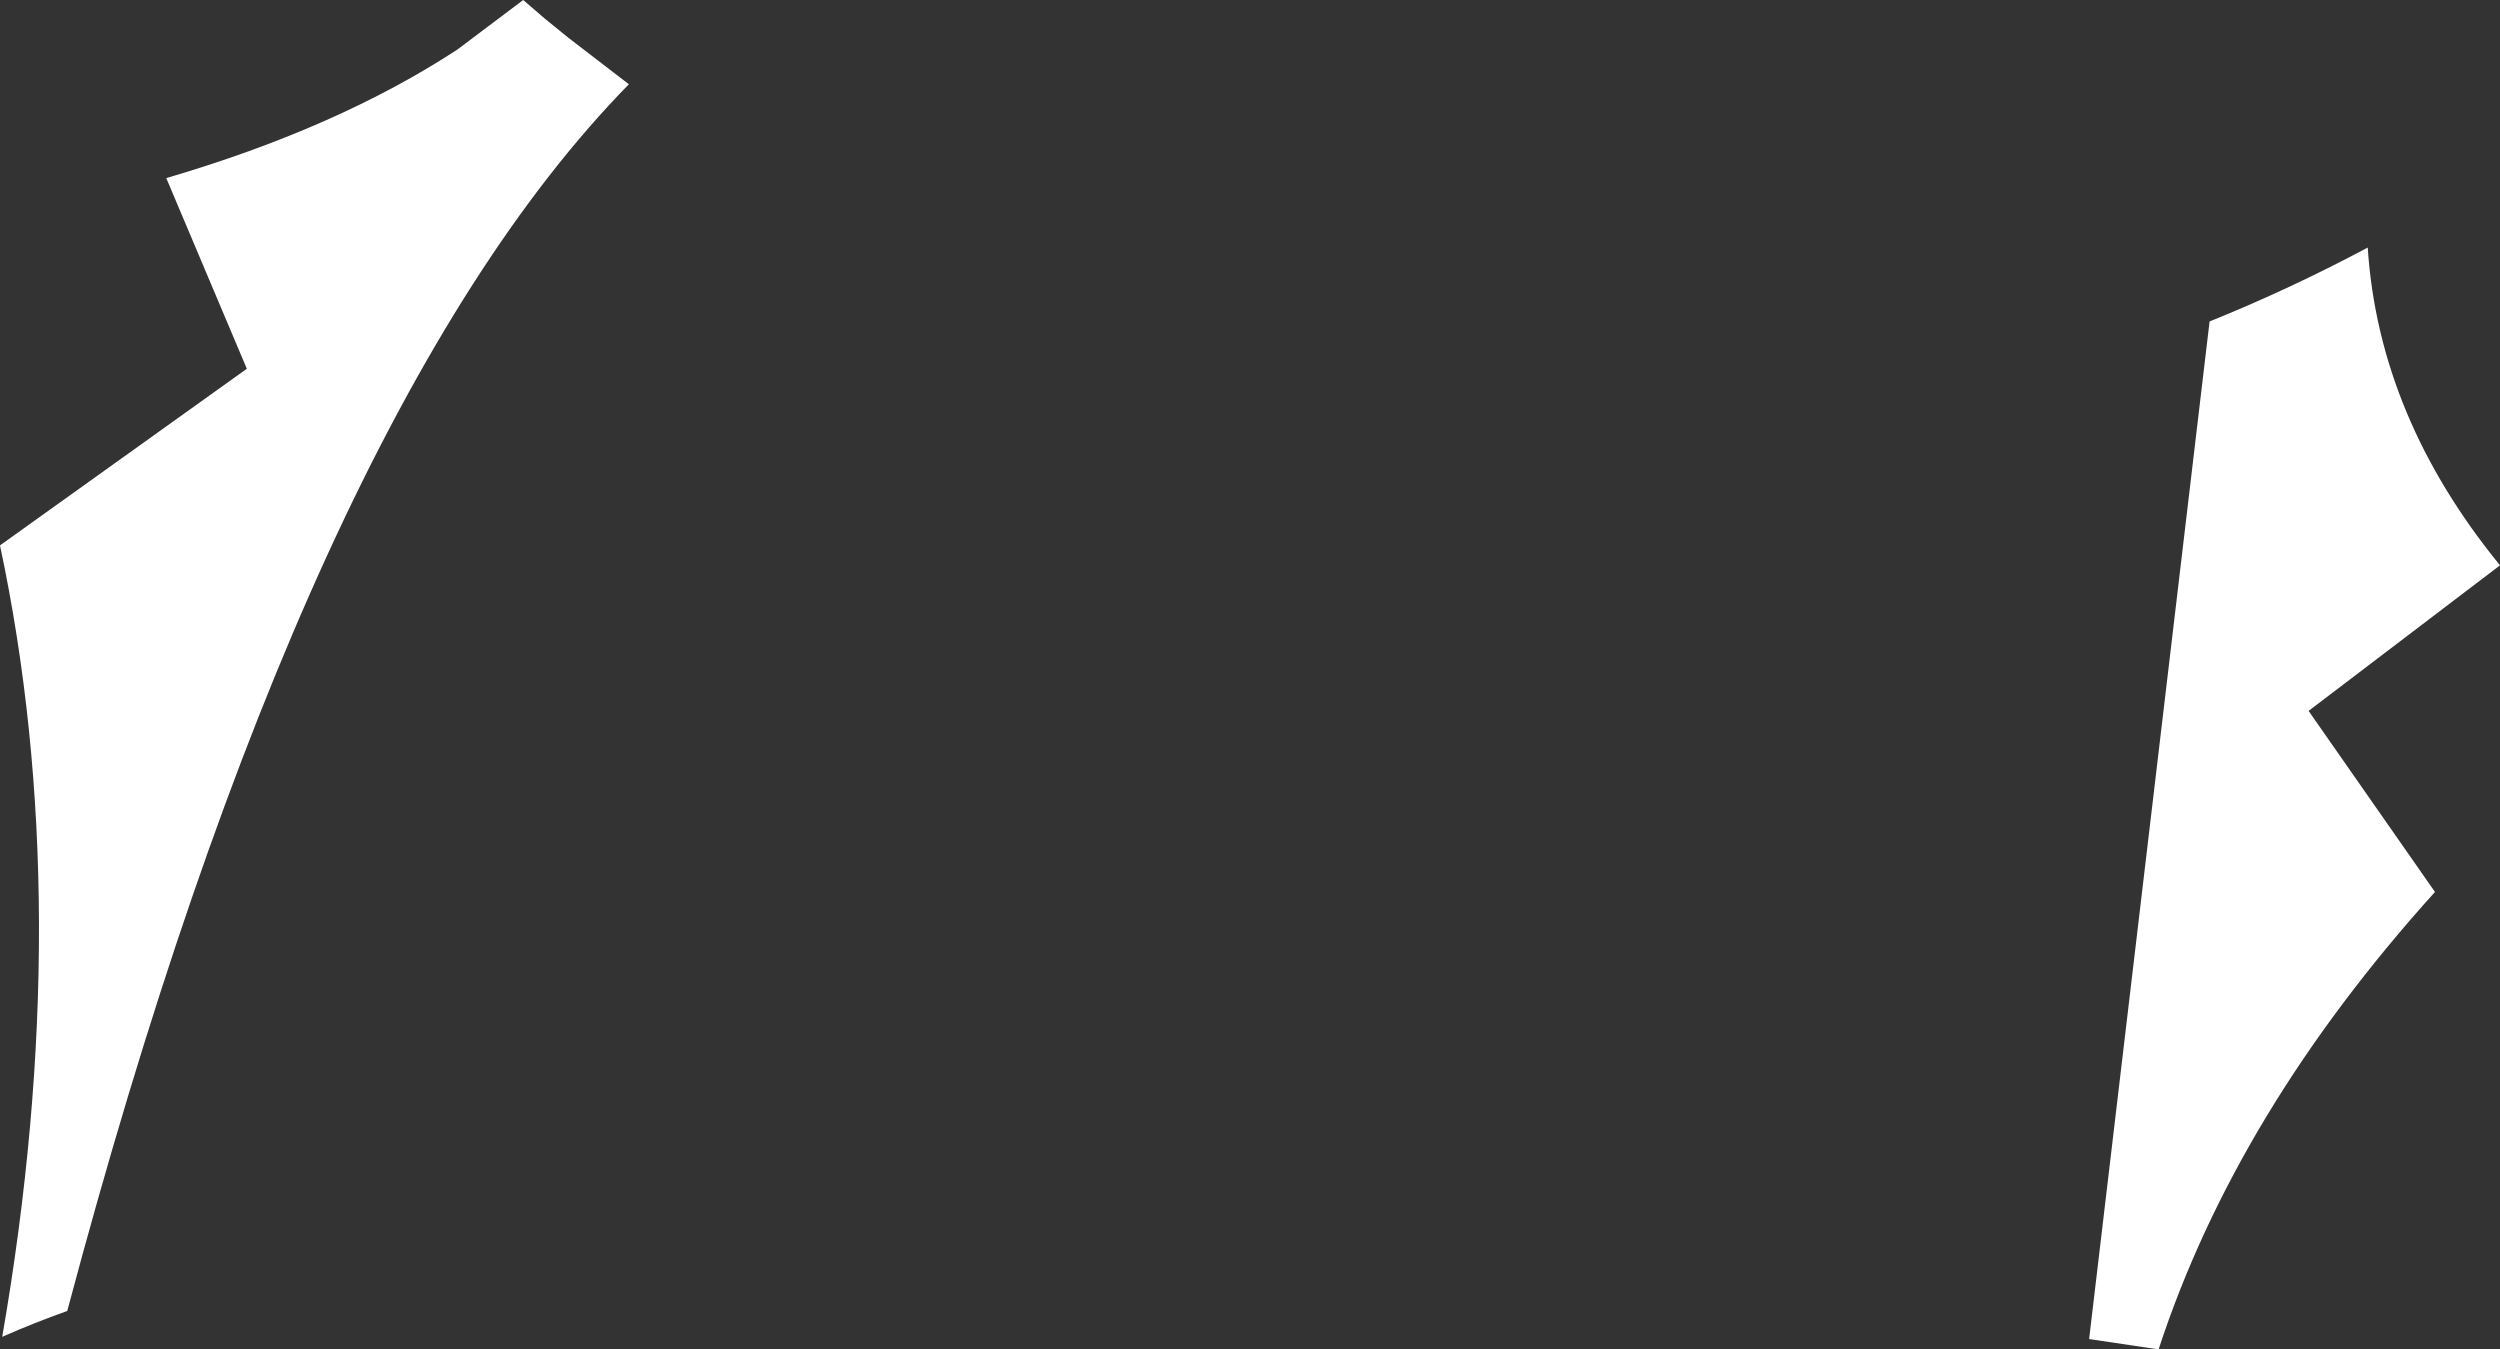 <?xml version="1.0" encoding="UTF-8" standalone="no"?>
<svg xmlns:xlink="http://www.w3.org/1999/xlink" height="91.3px" width="169.15px" xmlns="http://www.w3.org/2000/svg">
  <rect width="100%" height="100%" fill="#333333" stroke="none"/>
  <g transform="matrix(1.0, 0.0, 0.0, 1.0, 84.55, 45.65)">
    <path d="M75.65 -28.9 Q76.4 -17.45 84.6 -7.4 L71.65 2.45 80.2 14.7 Q66.75 29.6 61.5 45.65 L56.8 44.95 64.95 -23.9 Q70.4 -26.1 75.65 -28.9 M-73.3 -33.6 Q-61.7 -37.0 -53.6 -42.3 L-49.15 -45.65 -47.7 -44.4 -46.1 -43.1 -42.0 -39.95 Q-63.85 -17.65 -80.0 43.05 -82.25 43.85 -84.4 44.8 -79.35 15.7 -84.55 -8.75 L-67.85 -20.7 -73.3 -33.6" fill="#ffffff" fill-rule="evenodd" stroke="none"/>
  </g>
</svg>
